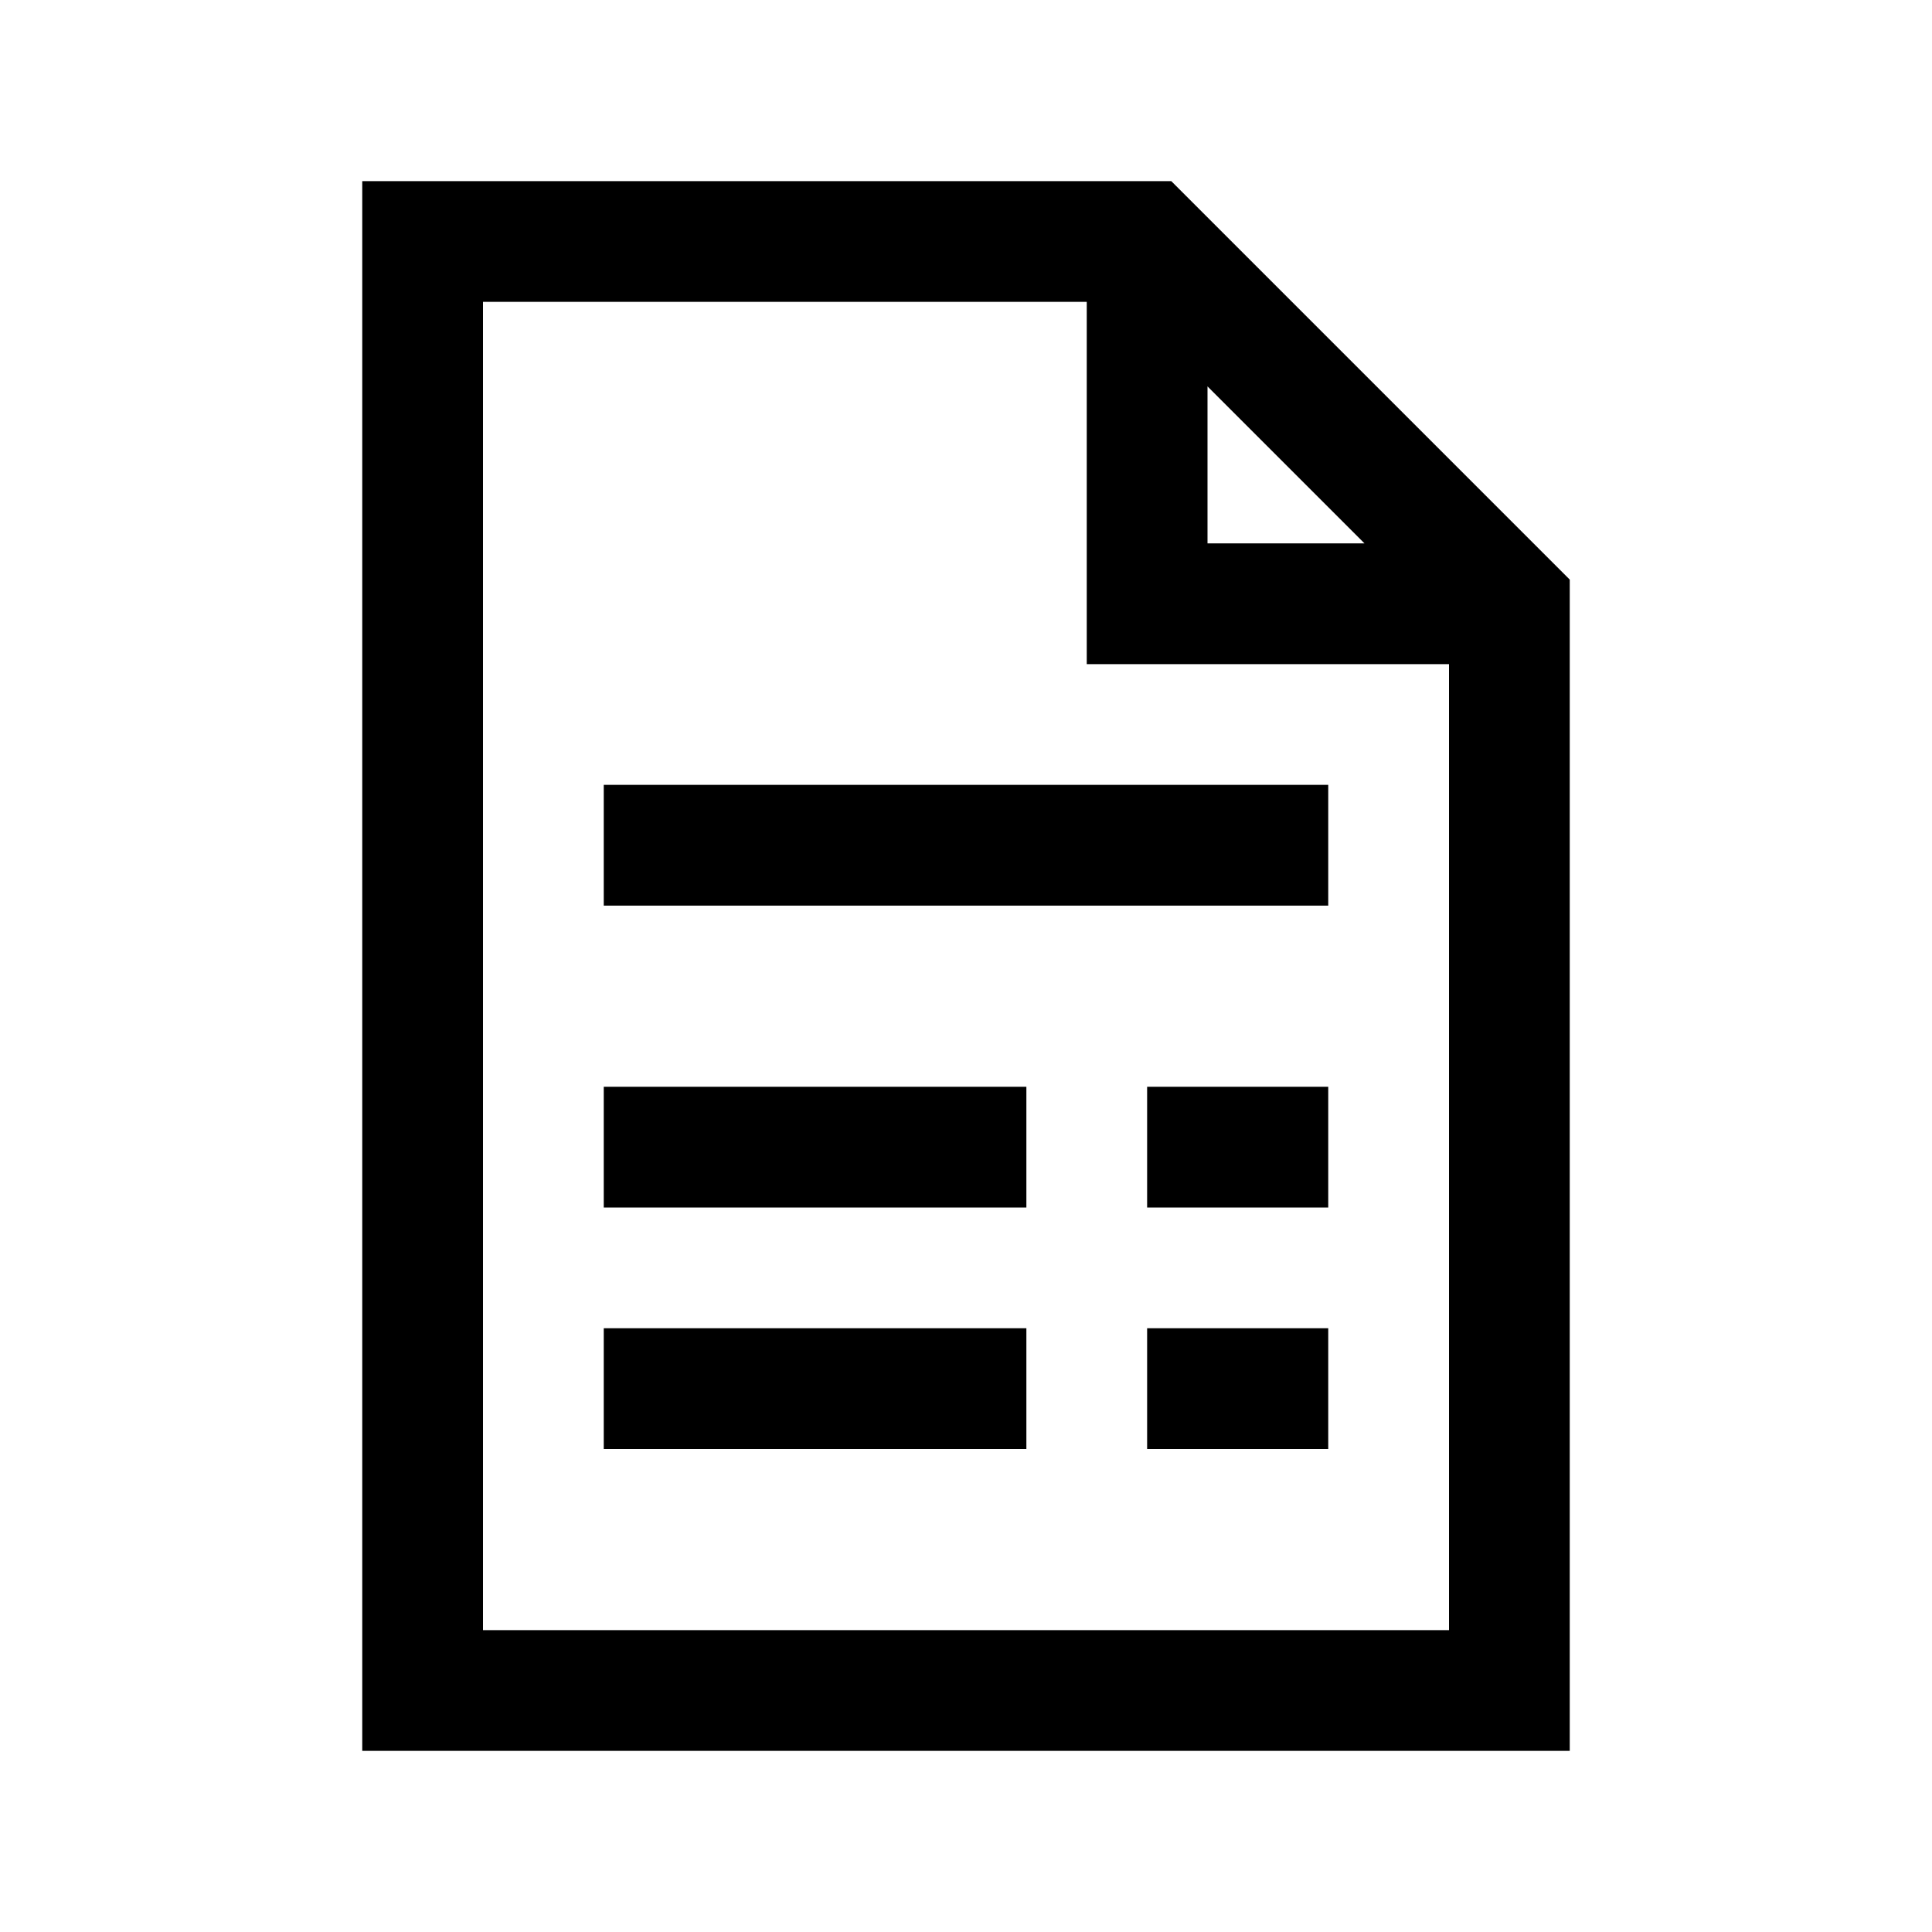 <svg width="24" height="24" viewBox="0 0 24 24" fill="none" xmlns="http://www.w3.org/2000/svg">
<path d="M4.5 2.25V21.75H19.5V7.2L19.275 6.975L14.775 2.475L14.55 2.25H4.5ZM6 3.75H13.5V8.25H18V20.25H6V3.75ZM15 4.8L16.95 6.75H15V4.8ZM7.5 9.75V11.25H16.5V9.75H7.5ZM7.5 13.5V15H12.75V13.5H7.5ZM14.25 13.5V15H16.5V13.5H14.25ZM7.5 16.5V18H12.75V16.5H7.5ZM14.25 16.5V18H16.5V16.5H14.25Z" fill="black"/>
</svg>
